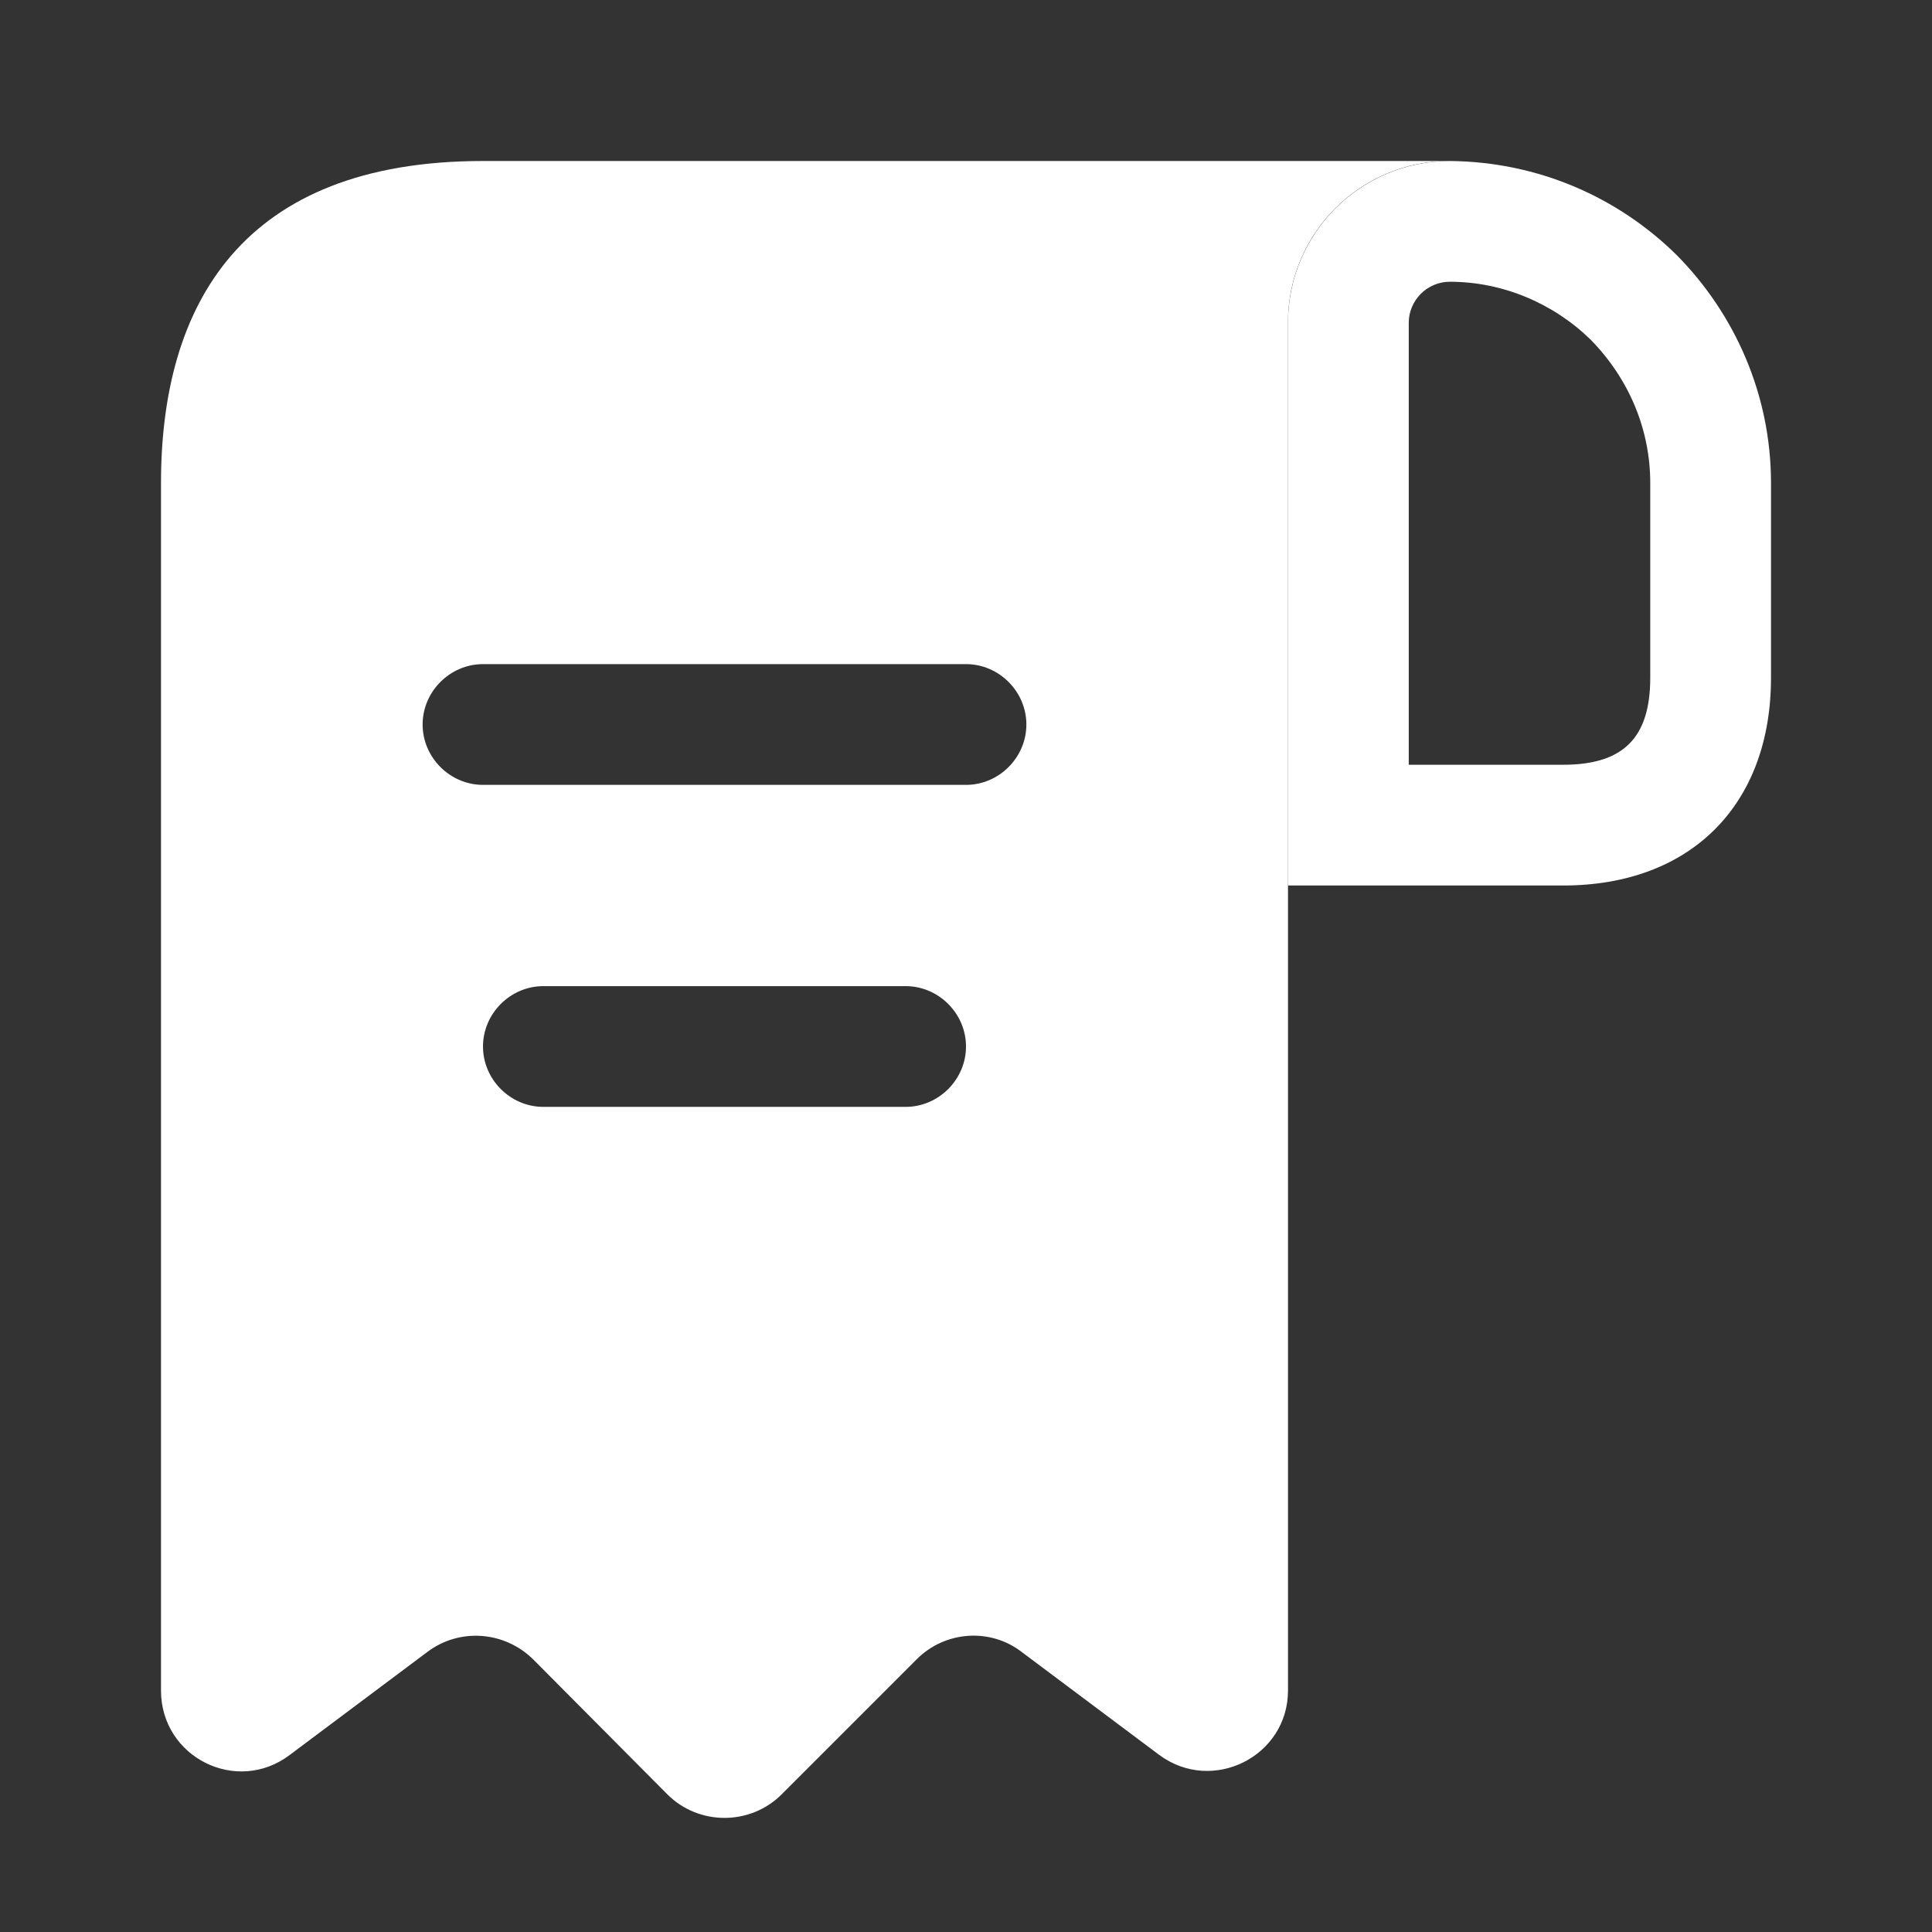 <svg width="60" height="60" viewBox="0 0 60 60" fill="none" xmlns="http://www.w3.org/2000/svg">
<rect x="0" y="0" width="60" height="60" fill="#333333" stroke="none"/>
<path d="M17.5 5H15C7.5 5 5 9.475 5 15V17.5V52.5C5 54.575 7.35 55.75 9 54.5L13.275 51.3C14.275 50.55 15.675 50.65 16.575 51.55L20.725 55.725C21.7 56.7 23.3 56.7 24.275 55.725L28.475 51.525C29.35 50.65 30.75 50.55 31.725 51.3L36 54.5C37.65 55.725 40 54.55 40 52.5V10C40 7.25 42.25 5 45 5H17.5ZM28.125 34.375H16.875C15.85 34.375 15 33.525 15 32.5C15 31.475 15.85 30.625 16.875 30.625H28.125C29.15 30.625 30 31.475 30 32.5C30 33.525 29.15 34.375 28.125 34.375ZM30 24.375H15C13.975 24.375 13.125 23.525 13.125 22.5C13.125 21.475 13.975 20.625 15 20.625H30C31.025 20.625 31.875 21.475 31.875 22.5C31.875 23.525 31.025 24.375 30 24.375Z" fill="white"/>
<path d="M45.025 5V8.75C46.675 8.75 48.25 9.425 49.4 10.55C50.6 11.775 51.25 13.35 51.25 15V21.05C51.25 22.9 50.425 23.75 48.55 23.75H43.75V10.025C43.75 9.325 44.325 8.75 45.025 8.75V5ZM45.025 5C42.25 5 40 7.25 40 10.025V27.5H48.55C52.5 27.5 55 25 55 21.05V15C55 12.25 53.875 9.75 52.075 7.925C50.25 6.125 47.775 5.025 45.025 5C45.05 5 45.025 5 45.025 5Z" fill="white"/>
</svg>
